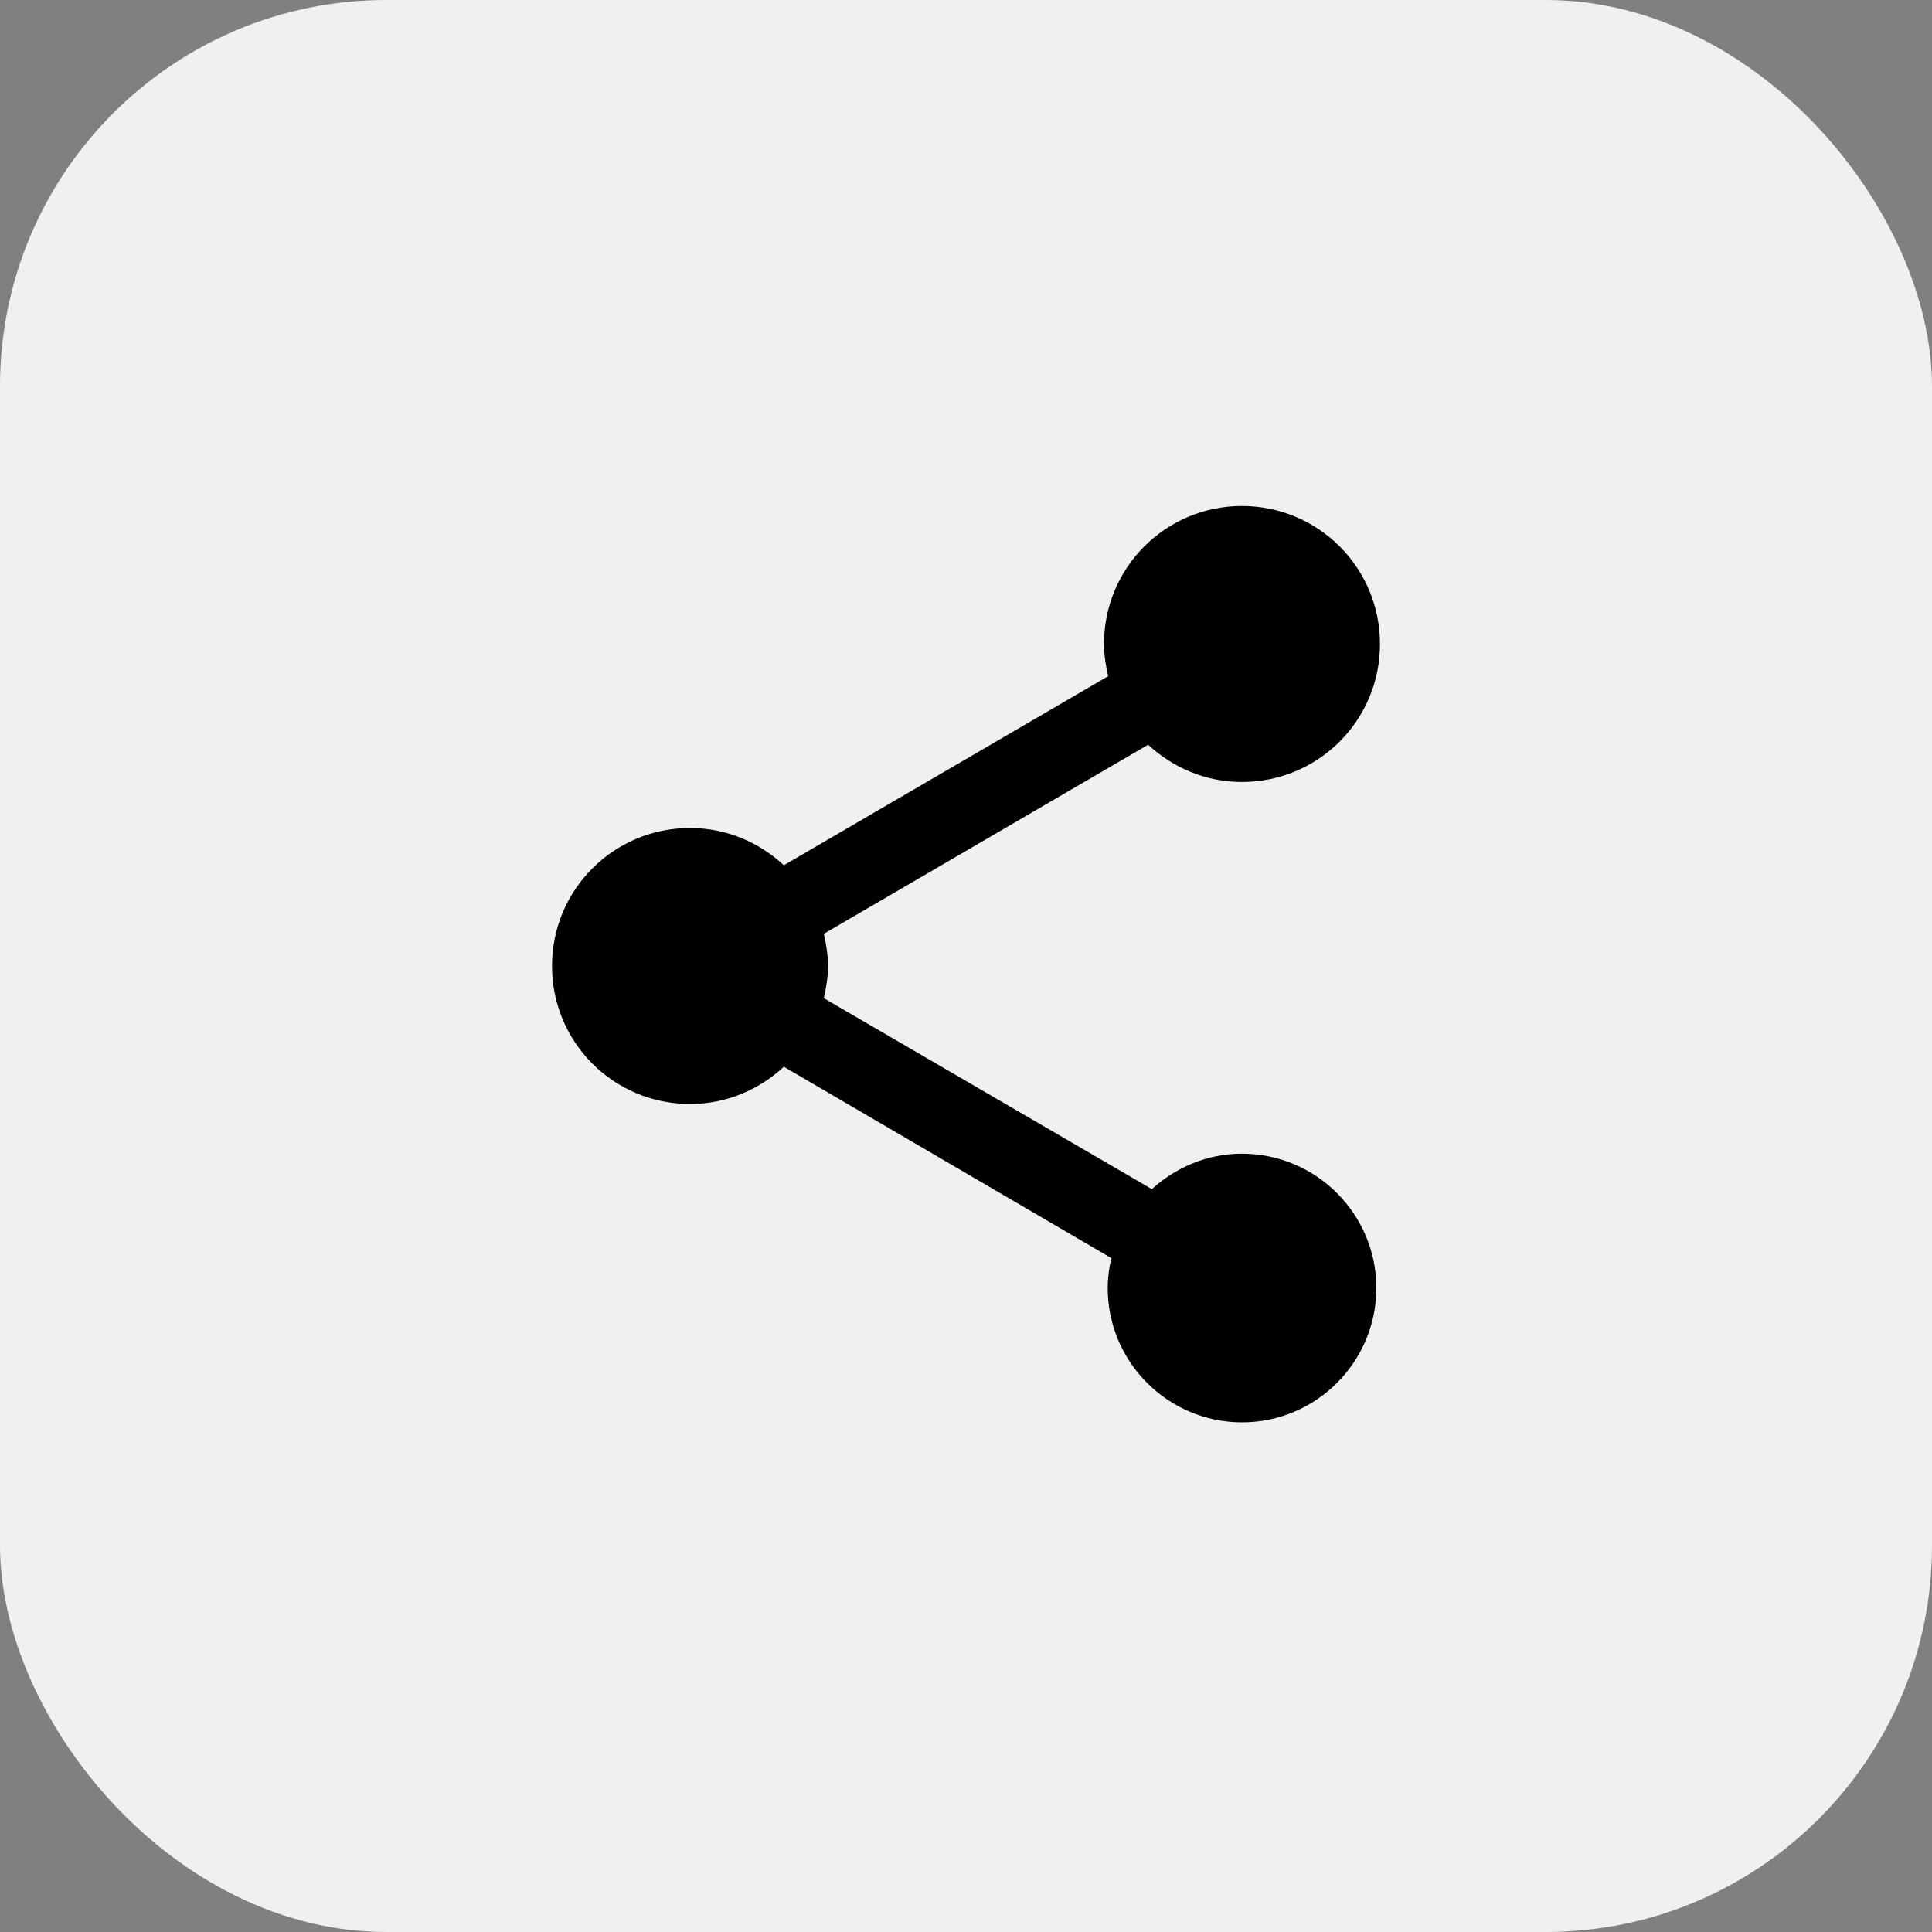 <svg fill="none" height="40" viewBox="0 0 40 40" width="40" xmlns="http://www.w3.org/2000/svg" xmlns:xlink="http://www.w3.org/1999/xlink"><rect x="0" y="0" width="40" height="40" fill="#808080" stroke="none"/><clipPath id="a"><path d="m8.572 8.571h22.857v22.857h-22.857z"/></clipPath><rect fill="#f0f0f0" height="40" rx="8" width="40"/><g clip-path="url(#a)"><path d="m25.714 23.886c-.724 0-1.371.286-1.867.733l-6.79-3.952c.048-.219.086-.438.086-.667s-.038-.448-.086-.667l6.714-3.914c.514.476 1.19.771 1.943.771 1.581 0 2.857-1.276 2.857-2.857 0-1.581-1.276-2.857-2.857-2.857-1.581 0-2.857 1.276-2.857 2.857 0 .229.038.448.086.667l-6.714 3.914c-.514-.476-1.19-.771-1.943-.771-1.581 0-2.857 1.276-2.857 2.857 0 1.581 1.276 2.857 2.857 2.857.752 0 1.429-.295 1.943-.771l6.781 3.962c-.048.2-.076.409-.076.619 0 1.533 1.248 2.781 2.781 2.781 1.533 0 2.781-1.248 2.781-2.781 0-1.533-1.248-2.781-2.781-2.781z" fill="#000"/></g></svg>